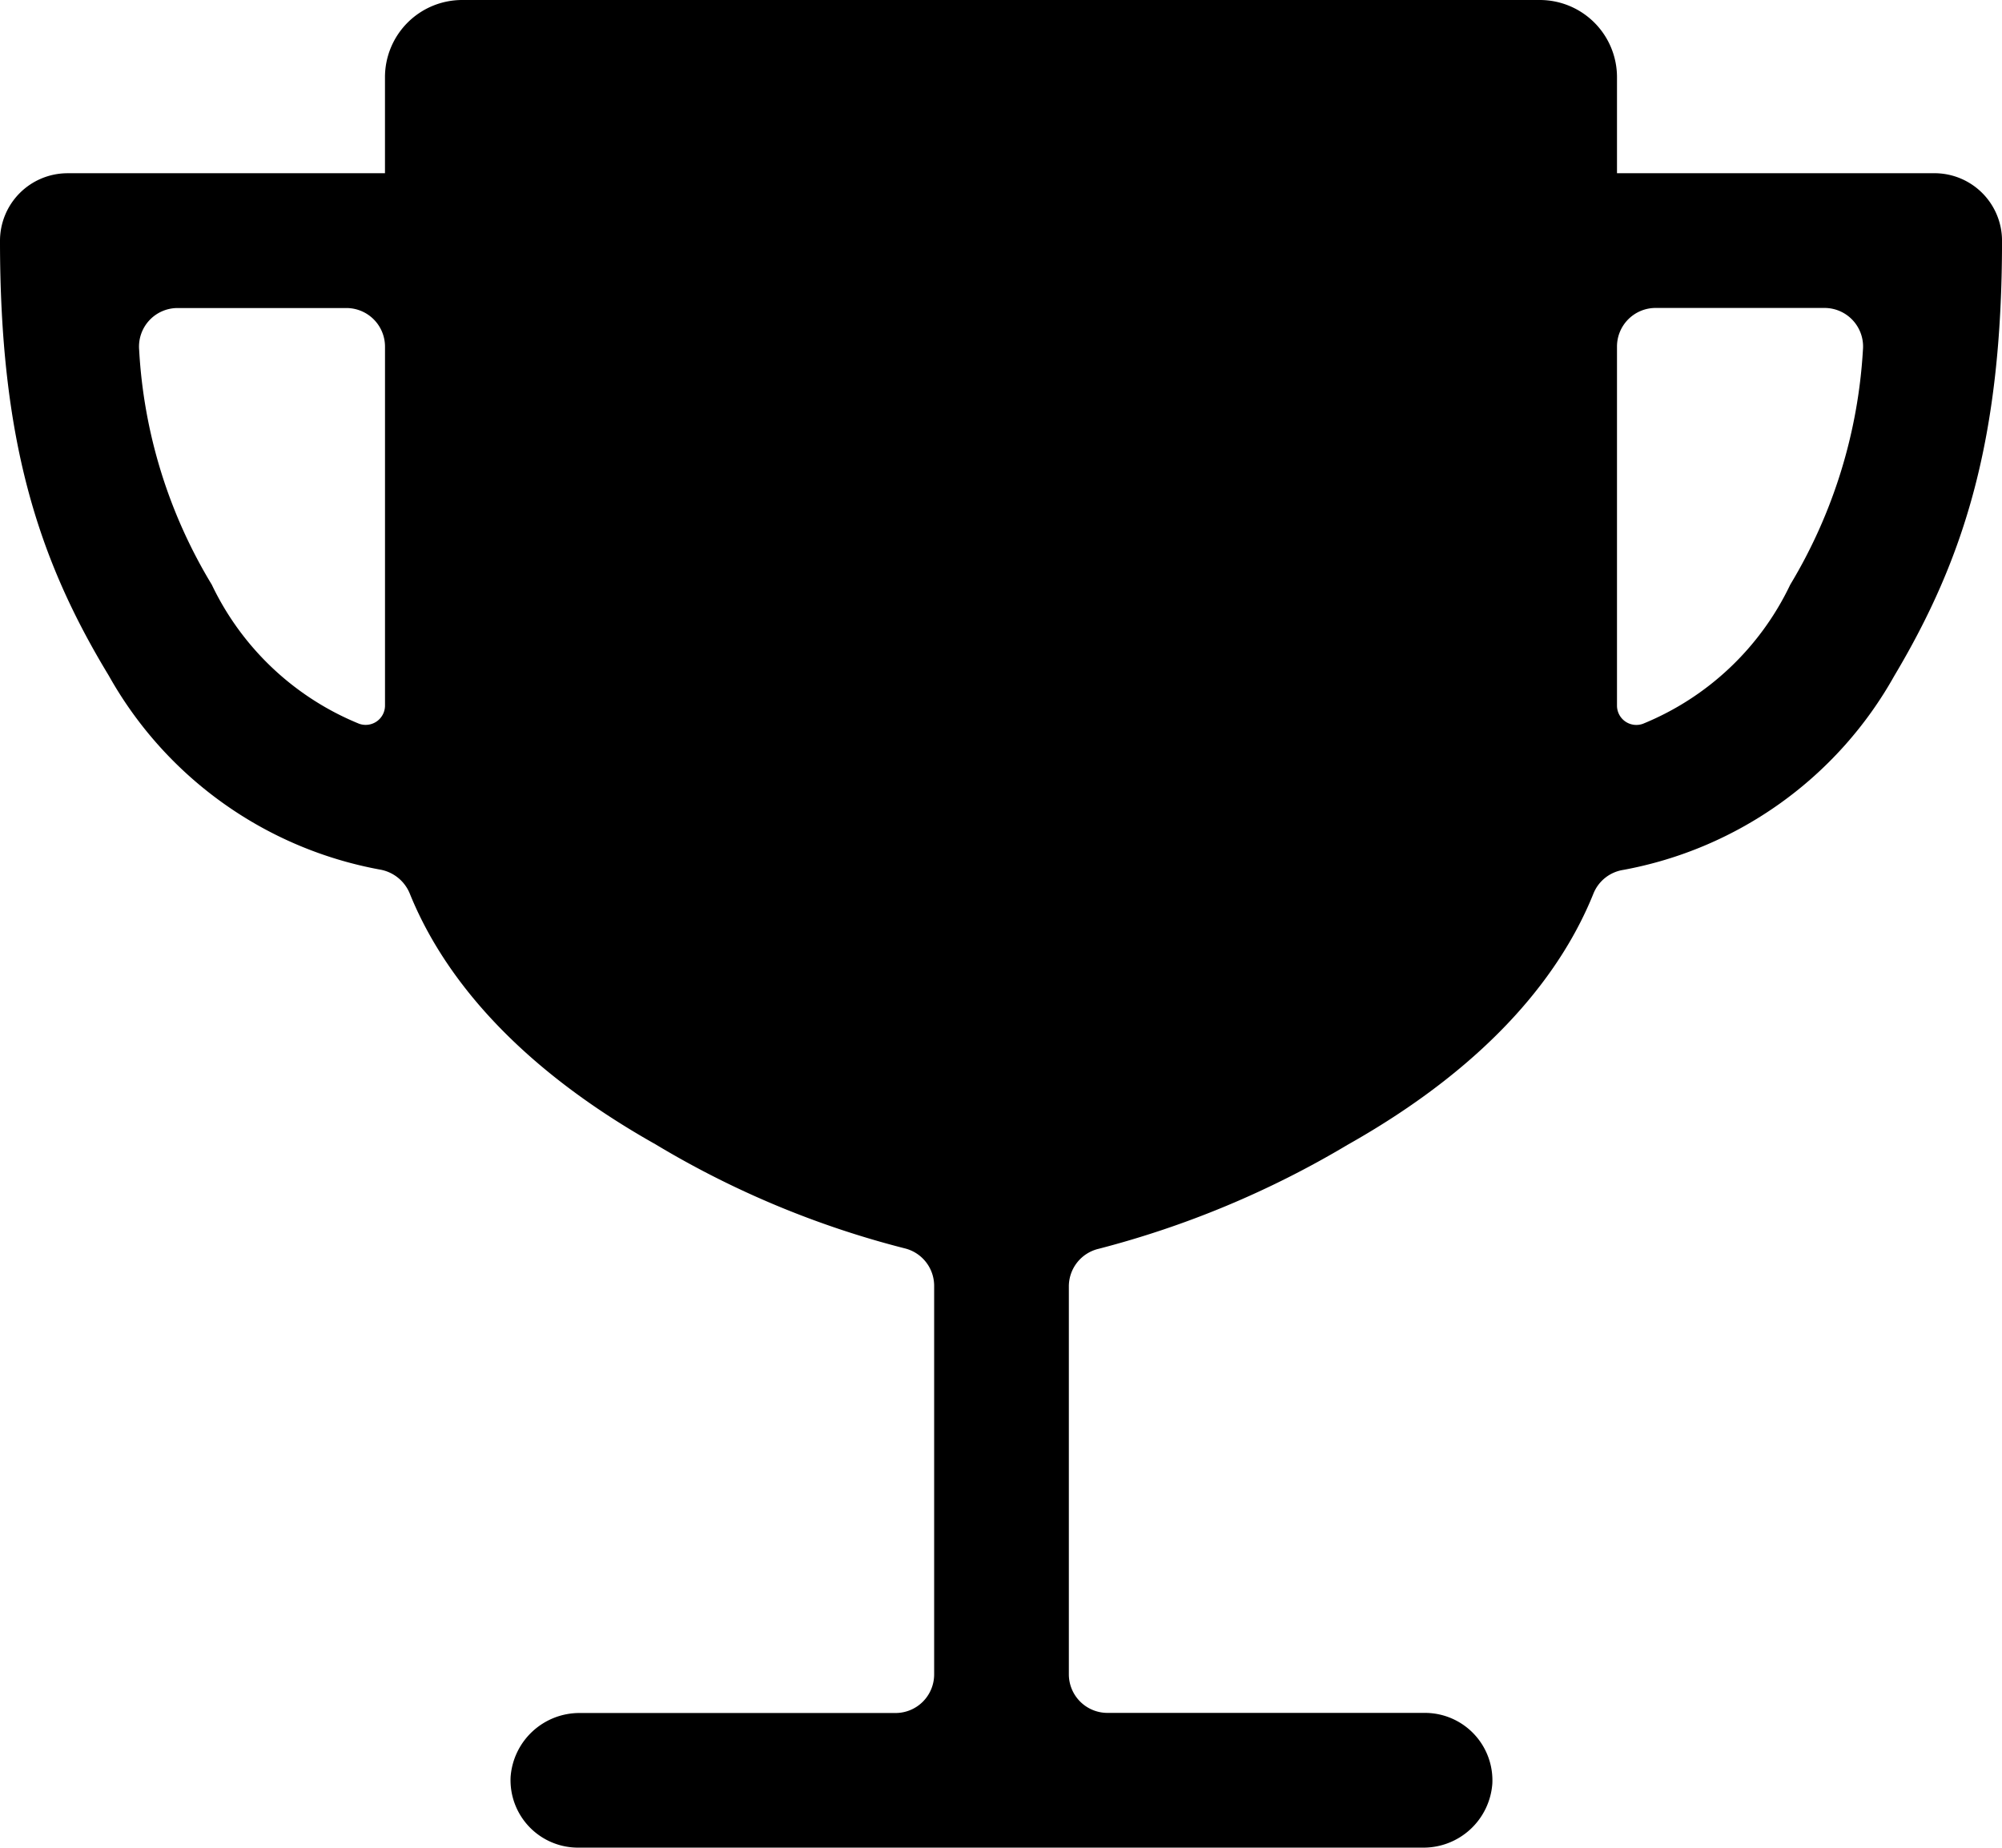 <svg xmlns="http://www.w3.org/2000/svg" width="70.183" height="64.784" viewBox="0 0 70.183 64.784">
  <path id="Icon_ionic-ios-trophy" data-name="Icon ionic-ios-trophy" d="M71.2,10.573H60.061V7.2a2.707,2.707,0,0,0-2.7-2.7H19.571a2.707,2.707,0,0,0-2.7,2.7v3.374H5.737a2.369,2.369,0,0,0-2.362,2.362h0c0,6.968,1.316,11.135,3.813,15.251a13.737,13.737,0,0,0,9.5,6.8,1.385,1.385,0,0,1,1.046.827c1.046,2.6,3.408,5.871,8.621,8.807a32.531,32.531,0,0,0,8.722,3.644,1.354,1.354,0,0,1,1.046,1.316V63.21a1.354,1.354,0,0,1-1.35,1.35H23.7A2.419,2.419,0,0,0,21.275,66.8a2.365,2.365,0,0,0,2.362,2.48H53.262a2.419,2.419,0,0,0,2.429-2.244,2.365,2.365,0,0,0-2.362-2.48H42.195a1.354,1.354,0,0,1-1.35-1.35V49.6a1.354,1.354,0,0,1,1.046-1.316,33.326,33.326,0,0,0,8.722-3.644c5.213-2.936,7.575-6.208,8.621-8.807A1.351,1.351,0,0,1,60.28,35a13.737,13.737,0,0,0,9.5-6.8c2.463-4.133,3.779-8.3,3.779-15.268h0A2.369,2.369,0,0,0,71.2,10.573ZM16.872,29.233a.678.678,0,0,1-.911.641A9.83,9.83,0,0,1,10.8,25a17.766,17.766,0,0,1-2.547-8.233A1.352,1.352,0,0,1,9.6,15.3h5.922a1.354,1.354,0,0,1,1.35,1.35ZM66.134,25a9.83,9.83,0,0,1-5.162,4.876.678.678,0,0,1-.911-.641V16.647a1.354,1.354,0,0,1,1.35-1.35h5.922a1.352,1.352,0,0,1,1.35,1.468A17.971,17.971,0,0,1,66.134,25Z" transform="translate(-3.375 -4.5)"/>
</svg>
